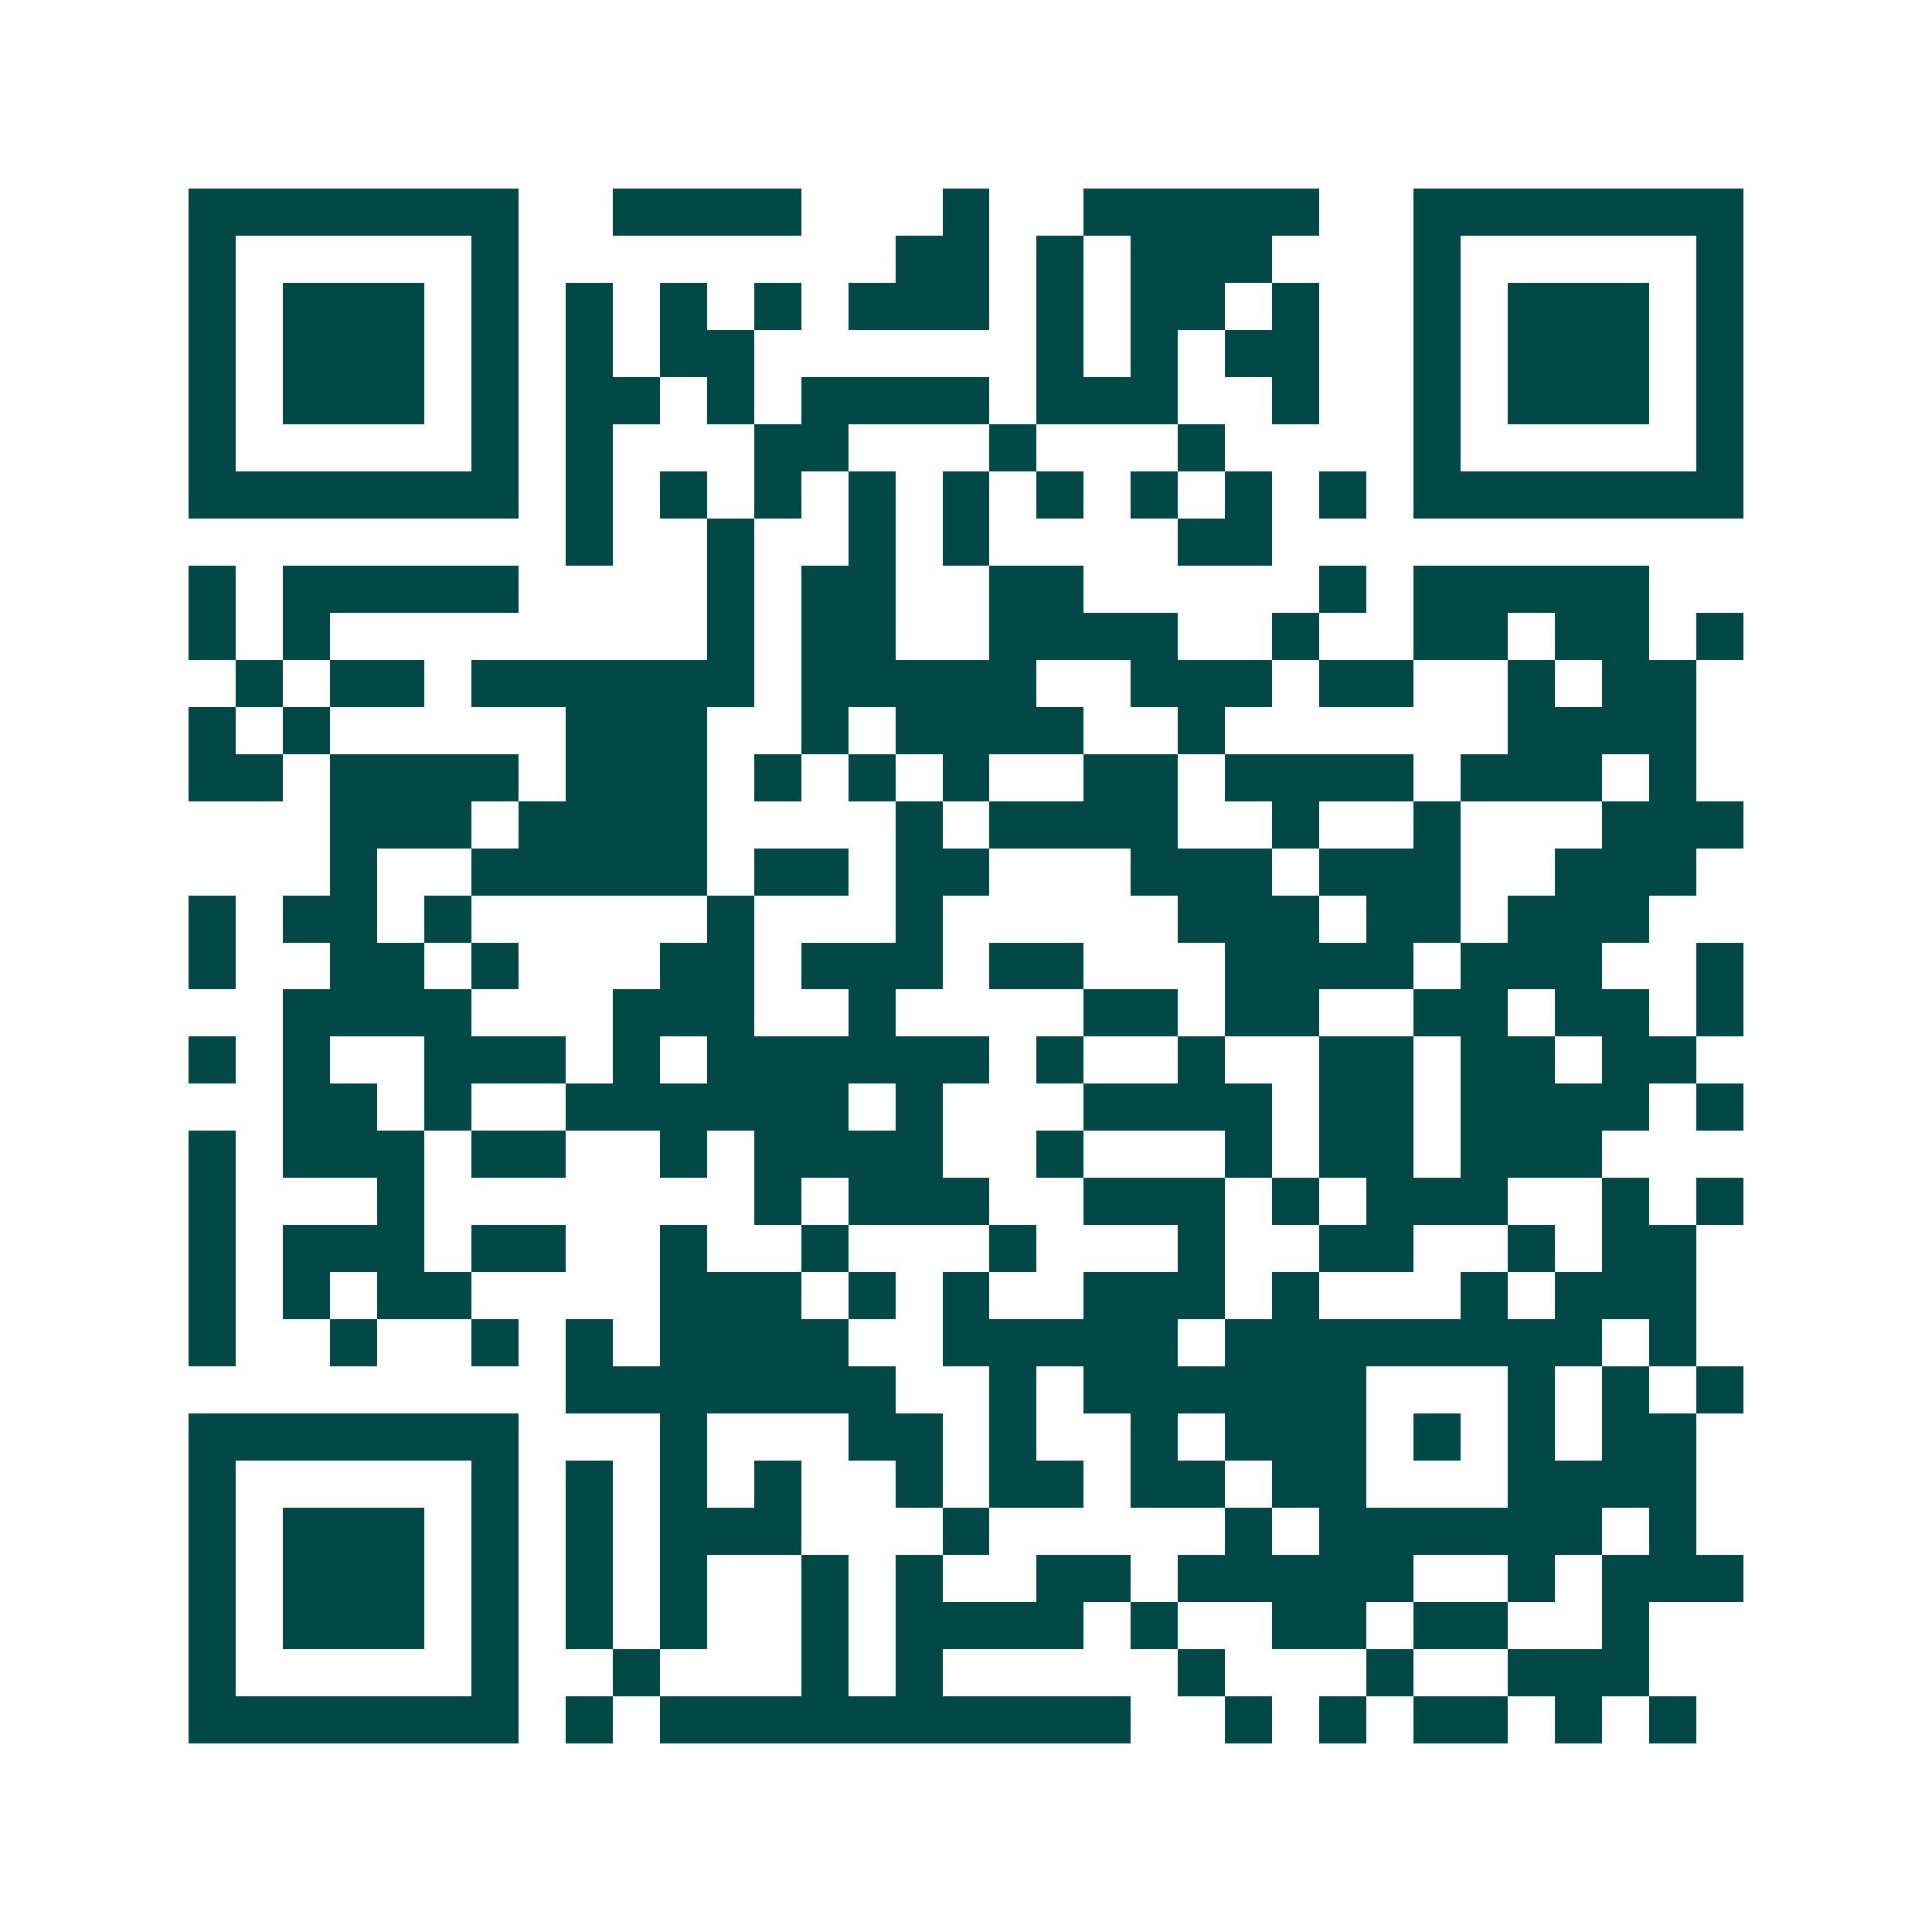 <svg xmlns="http://www.w3.org/2000/svg" width="200" height="200" viewBox="0 0 41 41" shape-rendering="crispEdges"><path fill="#ffffff" d="M0 0h41v41H0z"/><path stroke="#014847" d="M4 4.5h7m2 0h4m3 0h1m2 0h5m2 0h7M4 5.5h1m5 0h1m8 0h2m1 0h1m1 0h3m3 0h1m5 0h1M4 6.5h1m1 0h3m1 0h1m1 0h1m1 0h1m1 0h1m1 0h3m1 0h1m1 0h2m1 0h1m2 0h1m1 0h3m1 0h1M4 7.5h1m1 0h3m1 0h1m1 0h1m1 0h2m6 0h1m1 0h1m1 0h2m2 0h1m1 0h3m1 0h1M4 8.5h1m1 0h3m1 0h1m1 0h2m1 0h1m1 0h4m1 0h3m2 0h1m2 0h1m1 0h3m1 0h1M4 9.5h1m5 0h1m1 0h1m3 0h2m3 0h1m3 0h1m4 0h1m5 0h1M4 10.5h7m1 0h1m1 0h1m1 0h1m1 0h1m1 0h1m1 0h1m1 0h1m1 0h1m1 0h1m1 0h7M12 11.5h1m2 0h1m2 0h1m1 0h1m4 0h2M4 12.5h1m1 0h5m4 0h1m1 0h2m2 0h2m5 0h1m1 0h5M4 13.5h1m1 0h1m8 0h1m1 0h2m2 0h4m2 0h1m2 0h2m1 0h2m1 0h1M5 14.5h1m1 0h2m1 0h6m1 0h5m2 0h3m1 0h2m2 0h1m1 0h2M4 15.5h1m1 0h1m5 0h3m2 0h1m1 0h4m2 0h1m6 0h4M4 16.5h2m1 0h4m1 0h3m1 0h1m1 0h1m1 0h1m2 0h2m1 0h4m1 0h3m1 0h1M7 17.5h3m1 0h4m4 0h1m1 0h4m2 0h1m2 0h1m3 0h3M7 18.5h1m2 0h5m1 0h2m1 0h2m3 0h3m1 0h3m2 0h3M4 19.5h1m1 0h2m1 0h1m5 0h1m3 0h1m5 0h3m1 0h2m1 0h3M4 20.5h1m2 0h2m1 0h1m3 0h2m1 0h3m1 0h2m3 0h4m1 0h3m2 0h1M6 21.5h4m3 0h3m2 0h1m4 0h2m1 0h2m2 0h2m1 0h2m1 0h1M4 22.5h1m1 0h1m2 0h3m1 0h1m1 0h6m1 0h1m2 0h1m2 0h2m1 0h2m1 0h2M6 23.5h2m1 0h1m2 0h6m1 0h1m3 0h4m1 0h2m1 0h4m1 0h1M4 24.5h1m1 0h3m1 0h2m2 0h1m1 0h4m2 0h1m3 0h1m1 0h2m1 0h3M4 25.5h1m3 0h1m7 0h1m1 0h3m2 0h3m1 0h1m1 0h3m2 0h1m1 0h1M4 26.5h1m1 0h3m1 0h2m2 0h1m2 0h1m3 0h1m3 0h1m2 0h2m2 0h1m1 0h2M4 27.5h1m1 0h1m1 0h2m4 0h3m1 0h1m1 0h1m2 0h3m1 0h1m3 0h1m1 0h3M4 28.5h1m2 0h1m2 0h1m1 0h1m1 0h4m2 0h5m1 0h8m1 0h1M12 29.5h7m2 0h1m1 0h6m3 0h1m1 0h1m1 0h1M4 30.5h7m3 0h1m3 0h2m1 0h1m2 0h1m1 0h3m1 0h1m1 0h1m1 0h2M4 31.5h1m5 0h1m1 0h1m1 0h1m1 0h1m2 0h1m1 0h2m1 0h2m1 0h2m3 0h4M4 32.5h1m1 0h3m1 0h1m1 0h1m1 0h3m3 0h1m5 0h1m1 0h6m1 0h1M4 33.5h1m1 0h3m1 0h1m1 0h1m1 0h1m2 0h1m1 0h1m2 0h2m1 0h5m2 0h1m1 0h3M4 34.5h1m1 0h3m1 0h1m1 0h1m1 0h1m2 0h1m1 0h4m1 0h1m2 0h2m1 0h2m2 0h1M4 35.5h1m5 0h1m2 0h1m3 0h1m1 0h1m5 0h1m3 0h1m2 0h3M4 36.5h7m1 0h1m1 0h10m2 0h1m1 0h1m1 0h2m1 0h1m1 0h1"/></svg>
